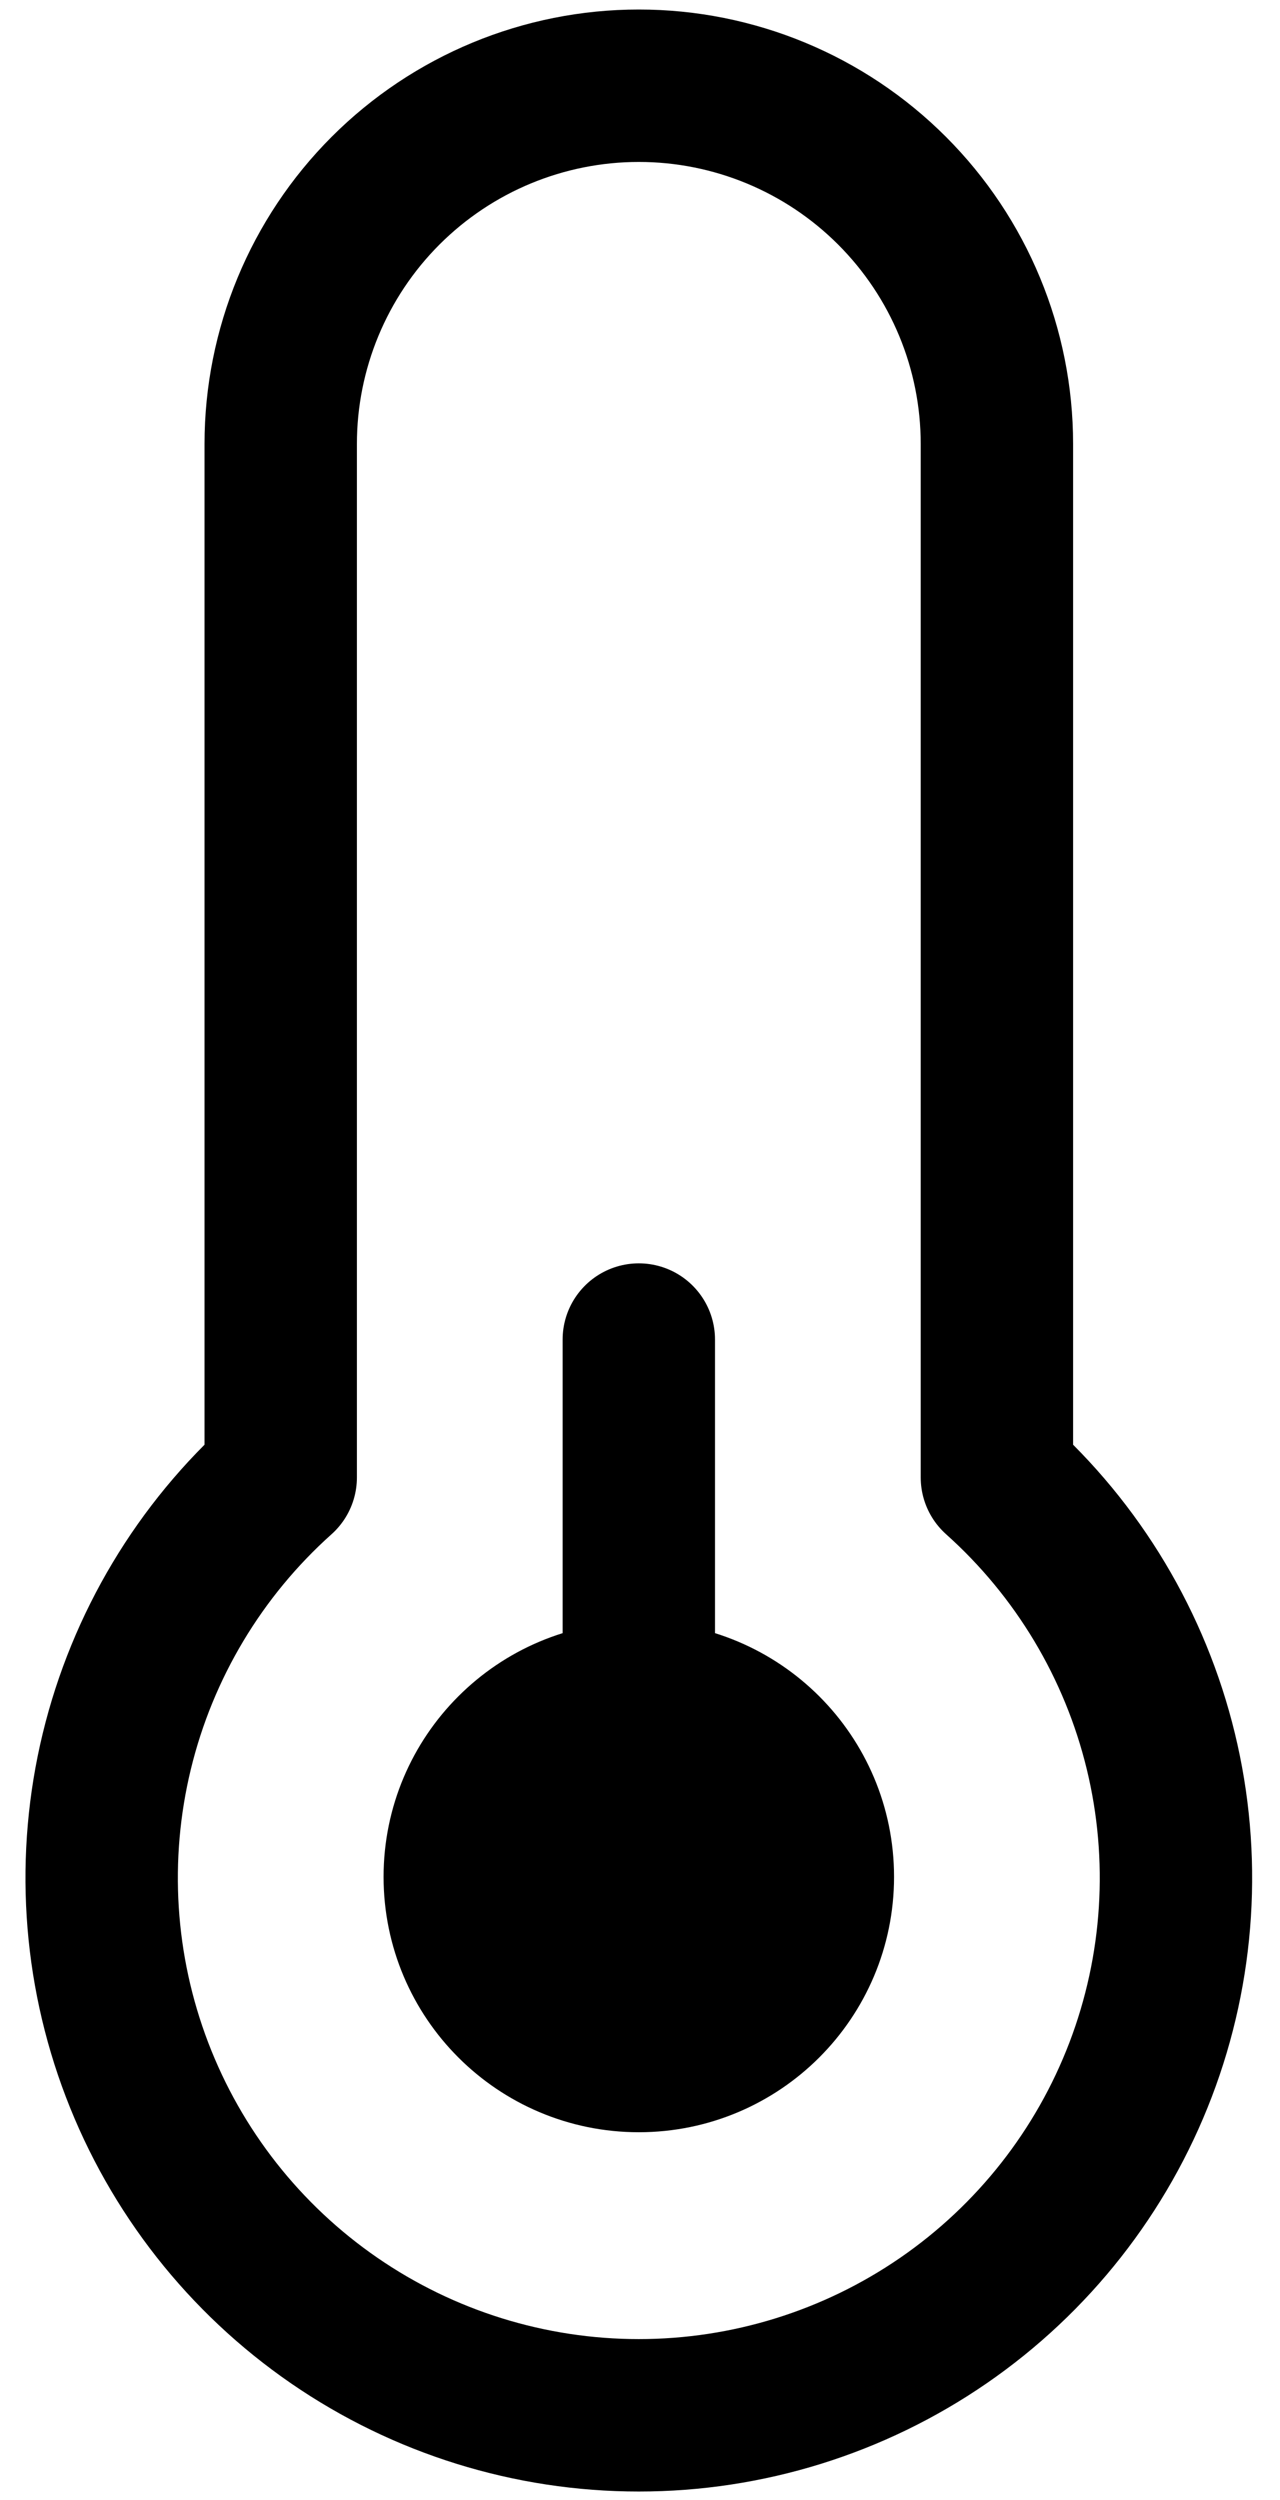<svg width="42" height="82" viewBox="0 0 42 82" fill="none" xmlns="http://www.w3.org/2000/svg">
<path d="M20.961 67.438C24.206 67.438 26.836 64.807 26.836 61.562C26.836 58.318 24.206 55.688 20.961 55.688C17.716 55.688 15.086 58.318 15.086 61.562C15.086 64.807 17.716 67.438 20.961 67.438Z" fill="black" stroke="black" stroke-width="5" stroke-linecap="round" stroke-linejoin="round"/>
<path d="M32.711 48.461V14.562C32.711 11.446 31.473 8.458 29.269 6.254C27.066 4.05 24.077 2.812 20.961 2.812C17.845 2.812 14.856 4.05 12.652 6.254C10.449 8.458 9.211 11.446 9.211 14.562V48.461C6.55 50.841 4.675 53.972 3.833 57.441C2.991 60.91 3.222 64.553 4.496 67.887C5.77 71.222 8.026 74.091 10.966 76.115C13.906 78.139 17.391 79.223 20.961 79.223C24.53 79.223 28.016 78.139 30.956 76.115C33.896 74.091 36.152 71.222 37.426 67.887C38.699 64.553 38.931 60.91 38.089 57.441C37.247 53.972 35.371 50.841 32.711 48.461Z" stroke="black" stroke-width="5" stroke-linecap="round" stroke-linejoin="round"/>
<path d="M20.961 55.688V43.938" stroke="black" stroke-width="5" stroke-linecap="round" stroke-linejoin="round"/>
</svg>
